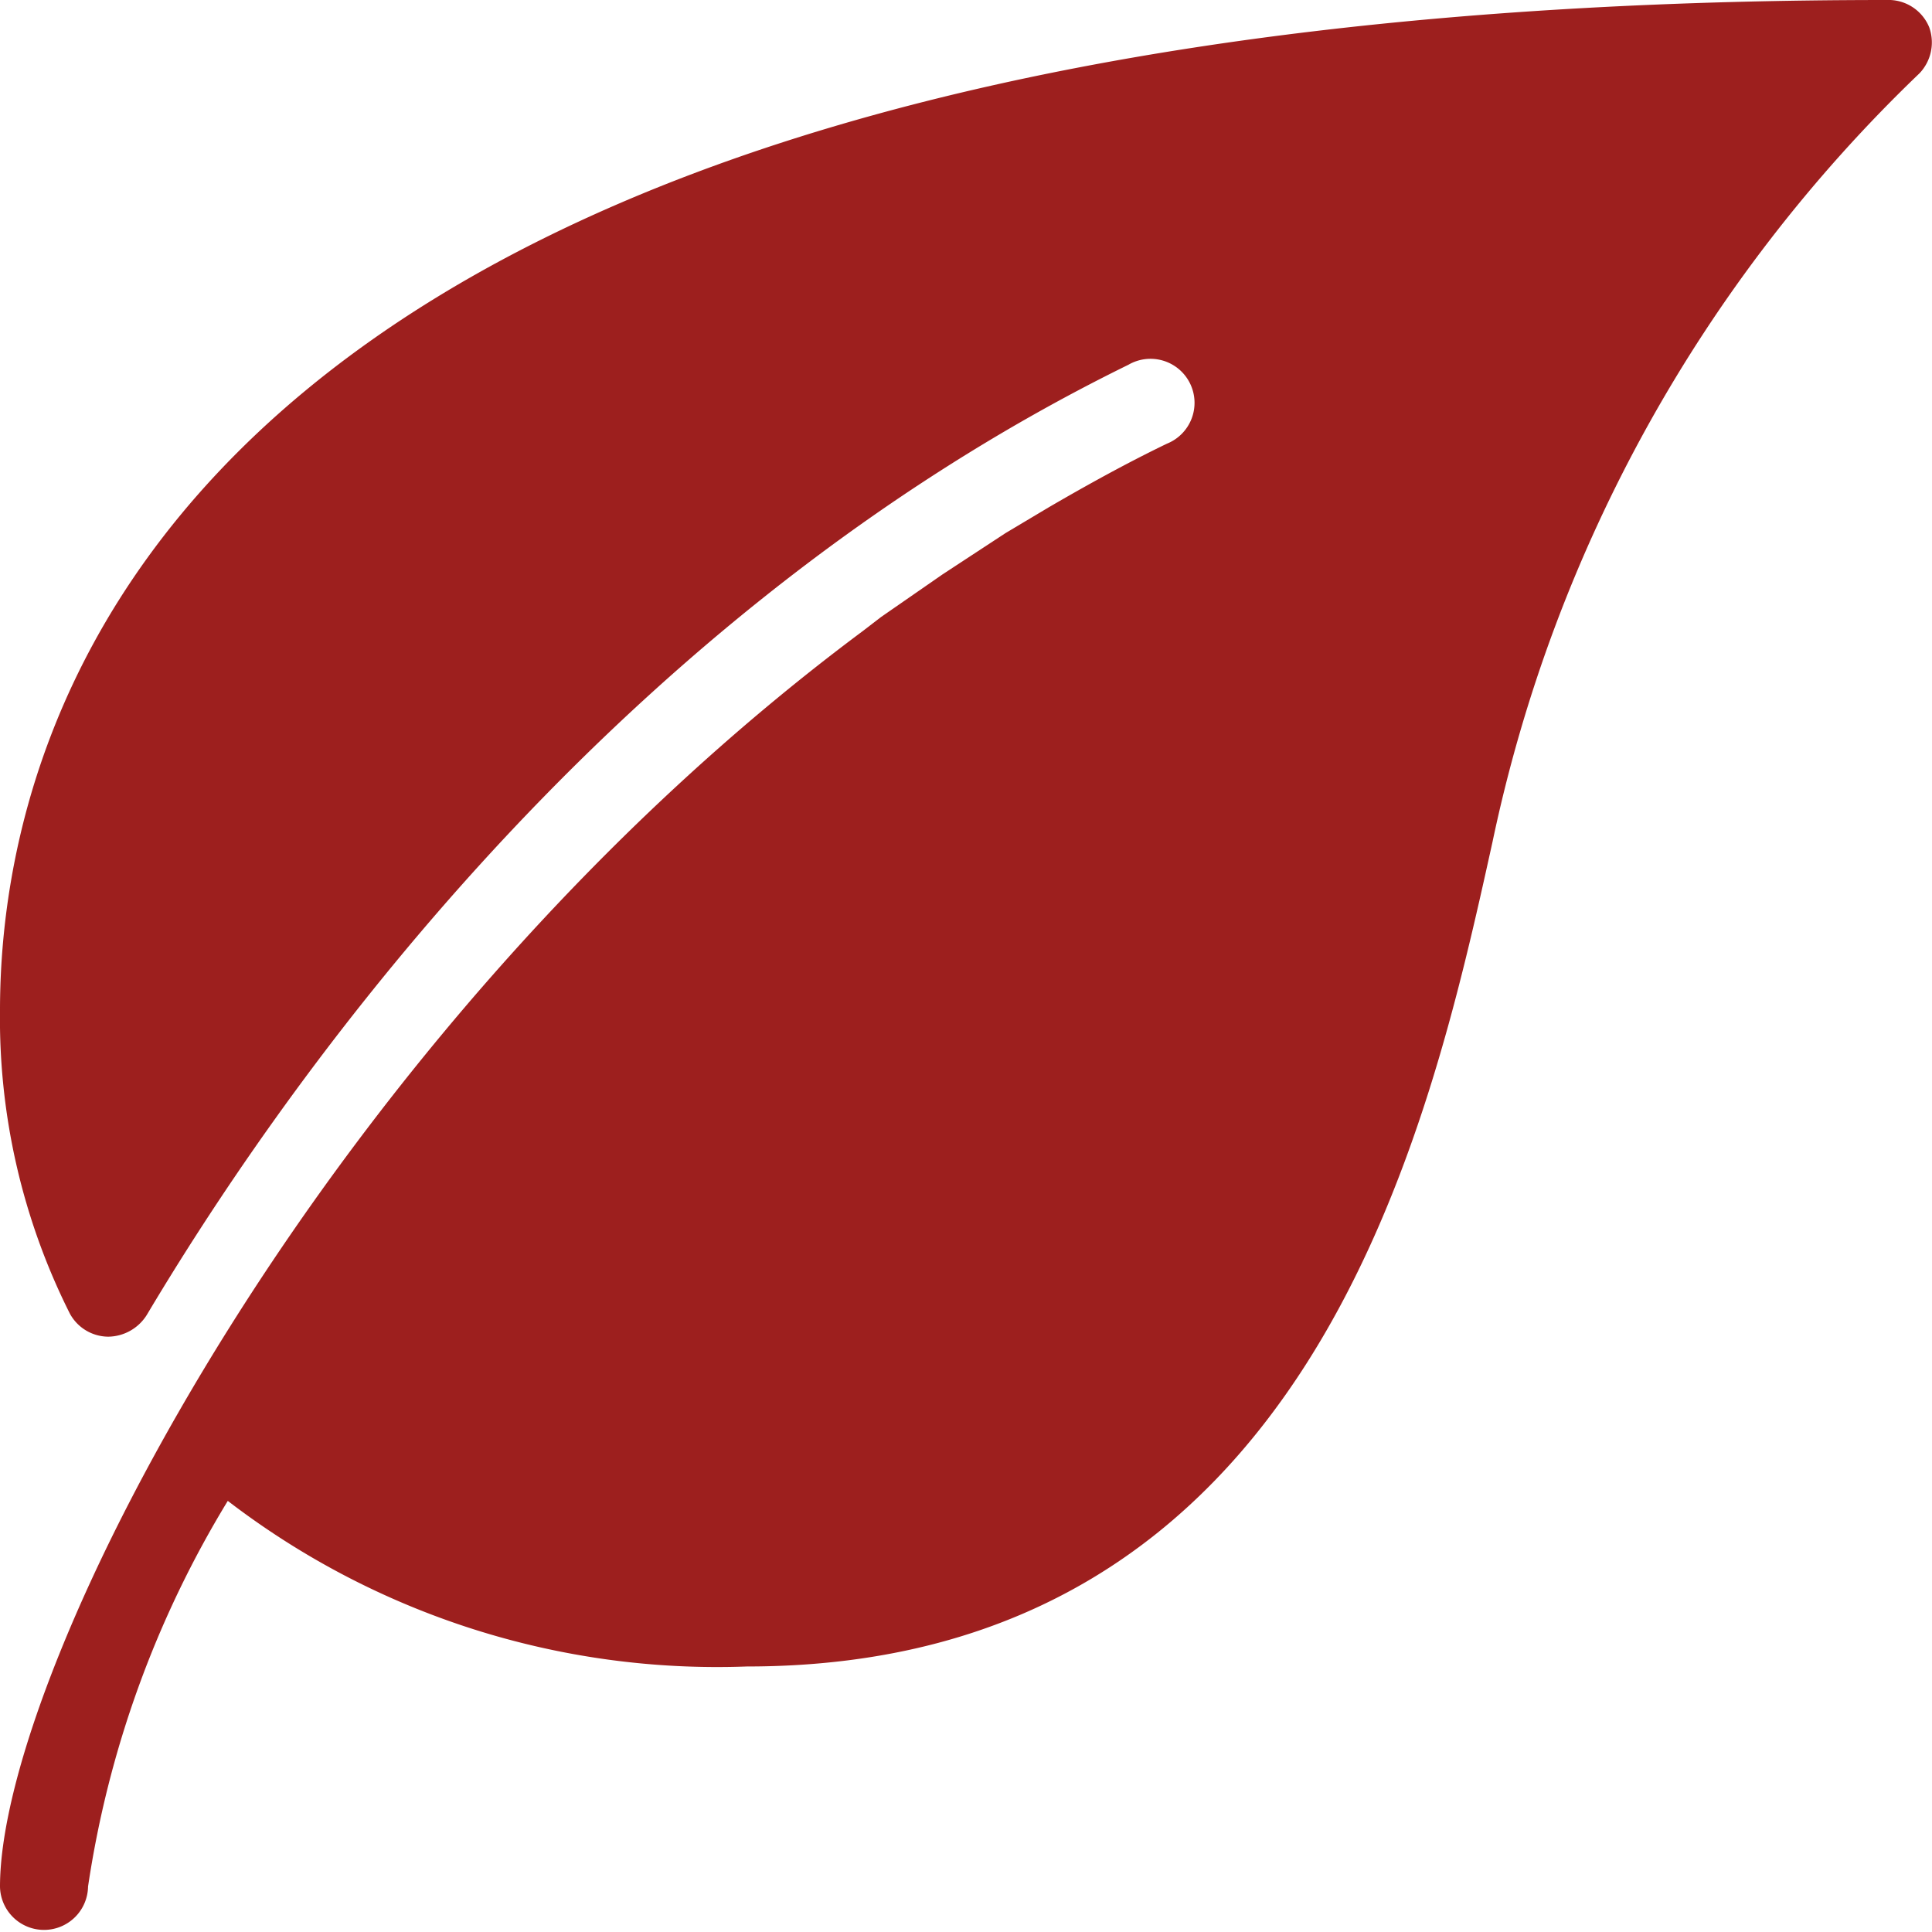 <?xml version="1.0" encoding="UTF-8"?> <svg xmlns="http://www.w3.org/2000/svg" viewBox="0 0 27.65 27.65"><defs><style>.cls-1{fill:#9d1f1e;}</style></defs><g id="Calque_2" data-name="Calque 2"><g id="Calque_1-2" data-name="Calque 1"><path id="Tracé_1996" data-name="Tracé 1996" class="cls-1" d="M27.61.39A.63.63,0,0,0,27,0C2.63,0,0,10.11,0,14.46A9.4,9.4,0,0,0,1,18.8a.63.63,0,0,0,.55.33.66.66,0,0,0,.55-.31C3.78,16,8.44,9,16.15,5.22a.63.63,0,1,1,.55,1.13c-.58.28-1.14.59-1.69.91l-.62.37-.9.59-.88.61-.26.2C4.68,14.74,0,23.85,0,27a.63.63,0,0,0,.63.62A.63.63,0,0,0,1.26,27a14.78,14.78,0,0,1,2-5.52,11.5,11.5,0,0,0,7.43,2.37c8.07,0,9.76-7.68,10.67-11.8a21.3,21.3,0,0,1,6.11-11A.64.64,0,0,0,27.61.39Z"></path></g></g></svg> 